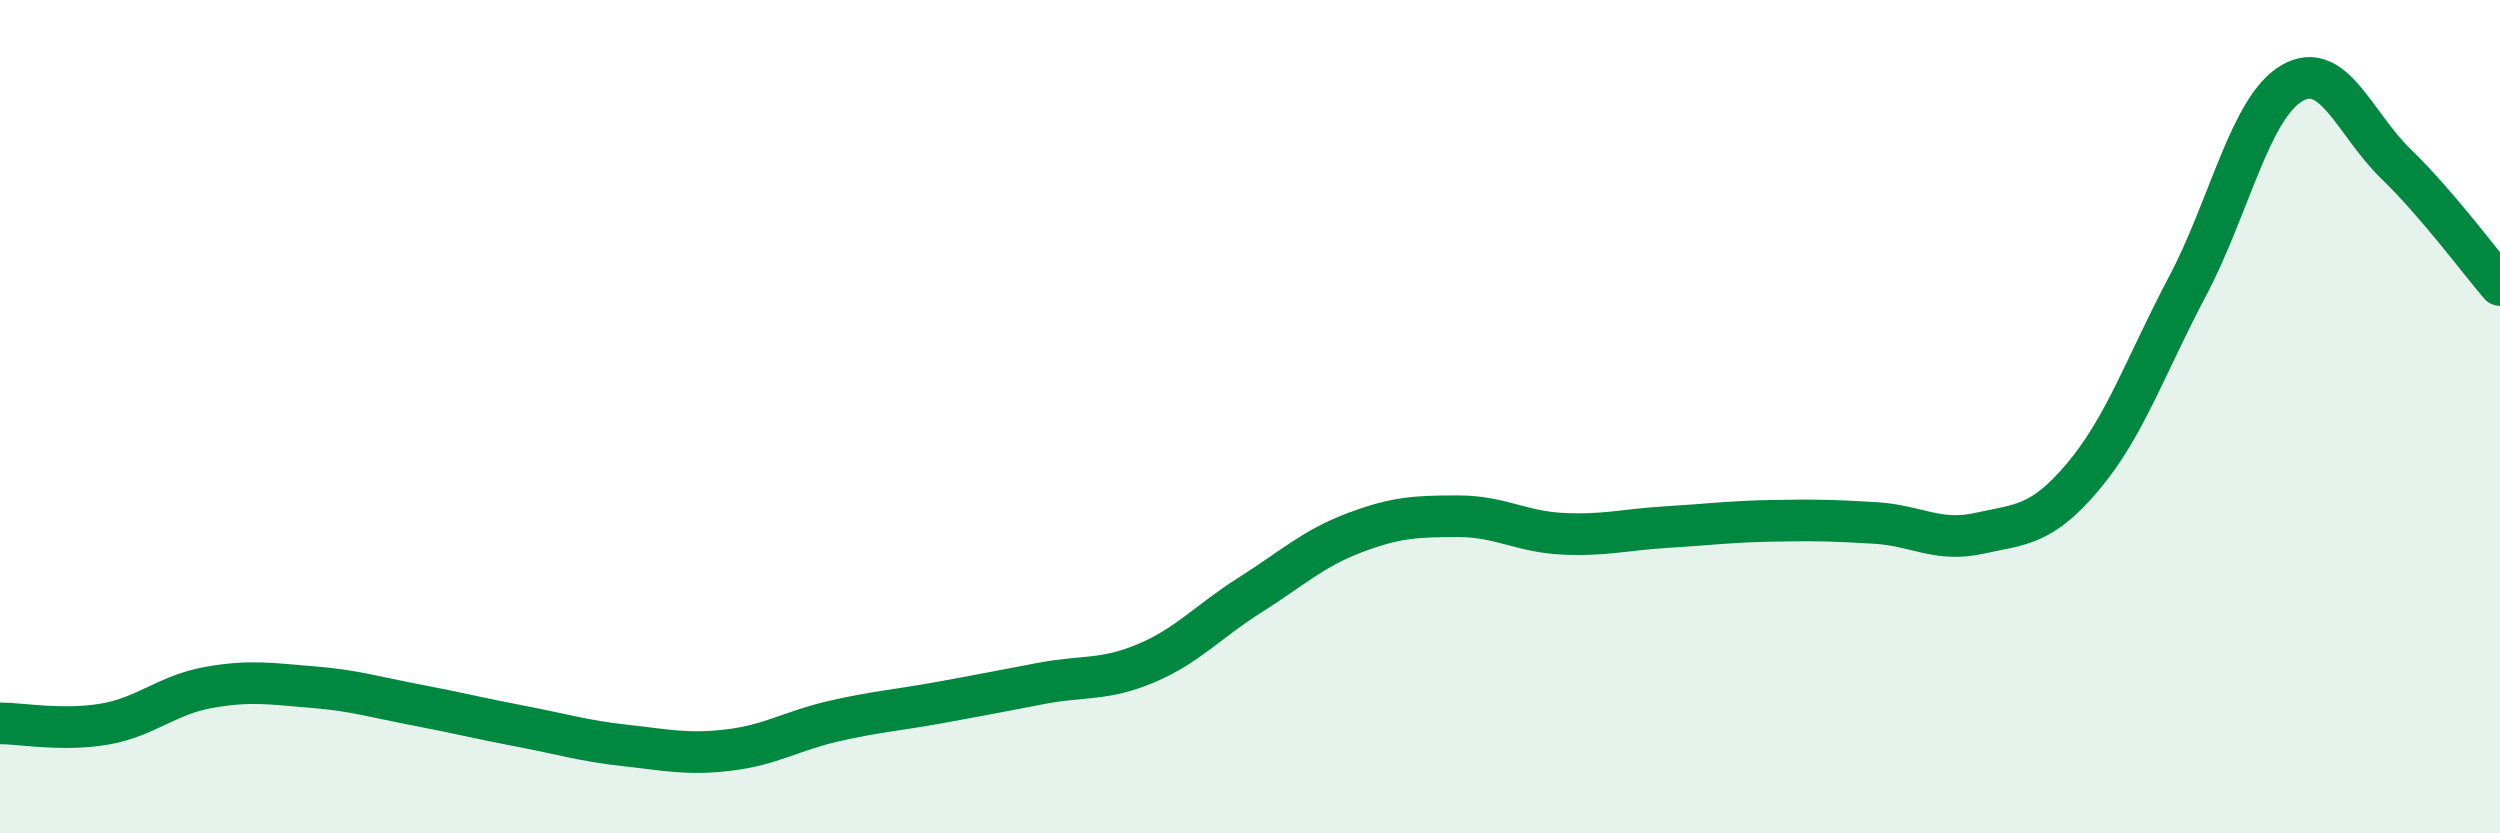 
    <svg width="60" height="20" viewBox="0 0 60 20" xmlns="http://www.w3.org/2000/svg">
      <path
        d="M 0,17.36 C 0.5,17.36 1.5,17.55 2.5,17.38 C 3.5,17.21 4,16.68 5,16.5 C 6,16.32 6.5,16.41 7.5,16.49 C 8.5,16.57 9,16.73 10,16.92 C 11,17.11 11.5,17.24 12.5,17.43 C 13.5,17.62 14,17.78 15,17.89 C 16,18 16.5,18.12 17.5,18 C 18.5,17.88 19,17.54 20,17.31 C 21,17.08 21.5,17.05 22.5,16.87 C 23.5,16.69 24,16.59 25,16.4 C 26,16.21 26.5,16.34 27.5,15.92 C 28.5,15.5 29,14.91 30,14.28 C 31,13.65 31.5,13.17 32.5,12.79 C 33.5,12.41 34,12.39 35,12.39 C 36,12.39 36.5,12.76 37.5,12.81 C 38.5,12.86 39,12.71 40,12.65 C 41,12.59 41.5,12.52 42.5,12.5 C 43.5,12.48 44,12.49 45,12.55 C 46,12.61 46.5,13.02 47.5,12.8 C 48.5,12.58 49,12.62 50,11.43 C 51,10.24 51.5,8.76 52.5,6.87 C 53.5,4.98 54,2.59 55,2 C 56,1.41 56.5,2.96 57.5,3.93 C 58.5,4.9 59.5,6.26 60,6.84L60 20L0 20Z"
        fill="#008740"
        opacity="0.1"
        stroke-linecap="round"
        stroke-linejoin="round"
      />
      <path
        d="M 0,17.36 C 0.5,17.36 1.5,17.55 2.5,17.38 C 3.5,17.21 4,16.68 5,16.5 C 6,16.32 6.5,16.41 7.5,16.49 C 8.5,16.57 9,16.73 10,16.92 C 11,17.11 11.5,17.24 12.5,17.43 C 13.5,17.62 14,17.78 15,17.89 C 16,18 16.5,18.12 17.5,18 C 18.5,17.88 19,17.54 20,17.31 C 21,17.08 21.5,17.05 22.5,16.87 C 23.5,16.69 24,16.59 25,16.4 C 26,16.21 26.5,16.34 27.5,15.92 C 28.5,15.5 29,14.91 30,14.28 C 31,13.65 31.5,13.17 32.5,12.79 C 33.5,12.41 34,12.39 35,12.39 C 36,12.39 36.5,12.76 37.5,12.81 C 38.5,12.86 39,12.71 40,12.65 C 41,12.59 41.5,12.52 42.5,12.5 C 43.5,12.48 44,12.49 45,12.55 C 46,12.61 46.5,13.02 47.5,12.8 C 48.5,12.58 49,12.62 50,11.43 C 51,10.24 51.5,8.76 52.5,6.87 C 53.5,4.98 54,2.59 55,2 C 56,1.41 56.5,2.96 57.5,3.93 C 58.5,4.9 59.5,6.26 60,6.84"
        stroke="#008740"
        stroke-width="1"
        fill="none"
        stroke-linecap="round"
        stroke-linejoin="round"
      />
    </svg>
  